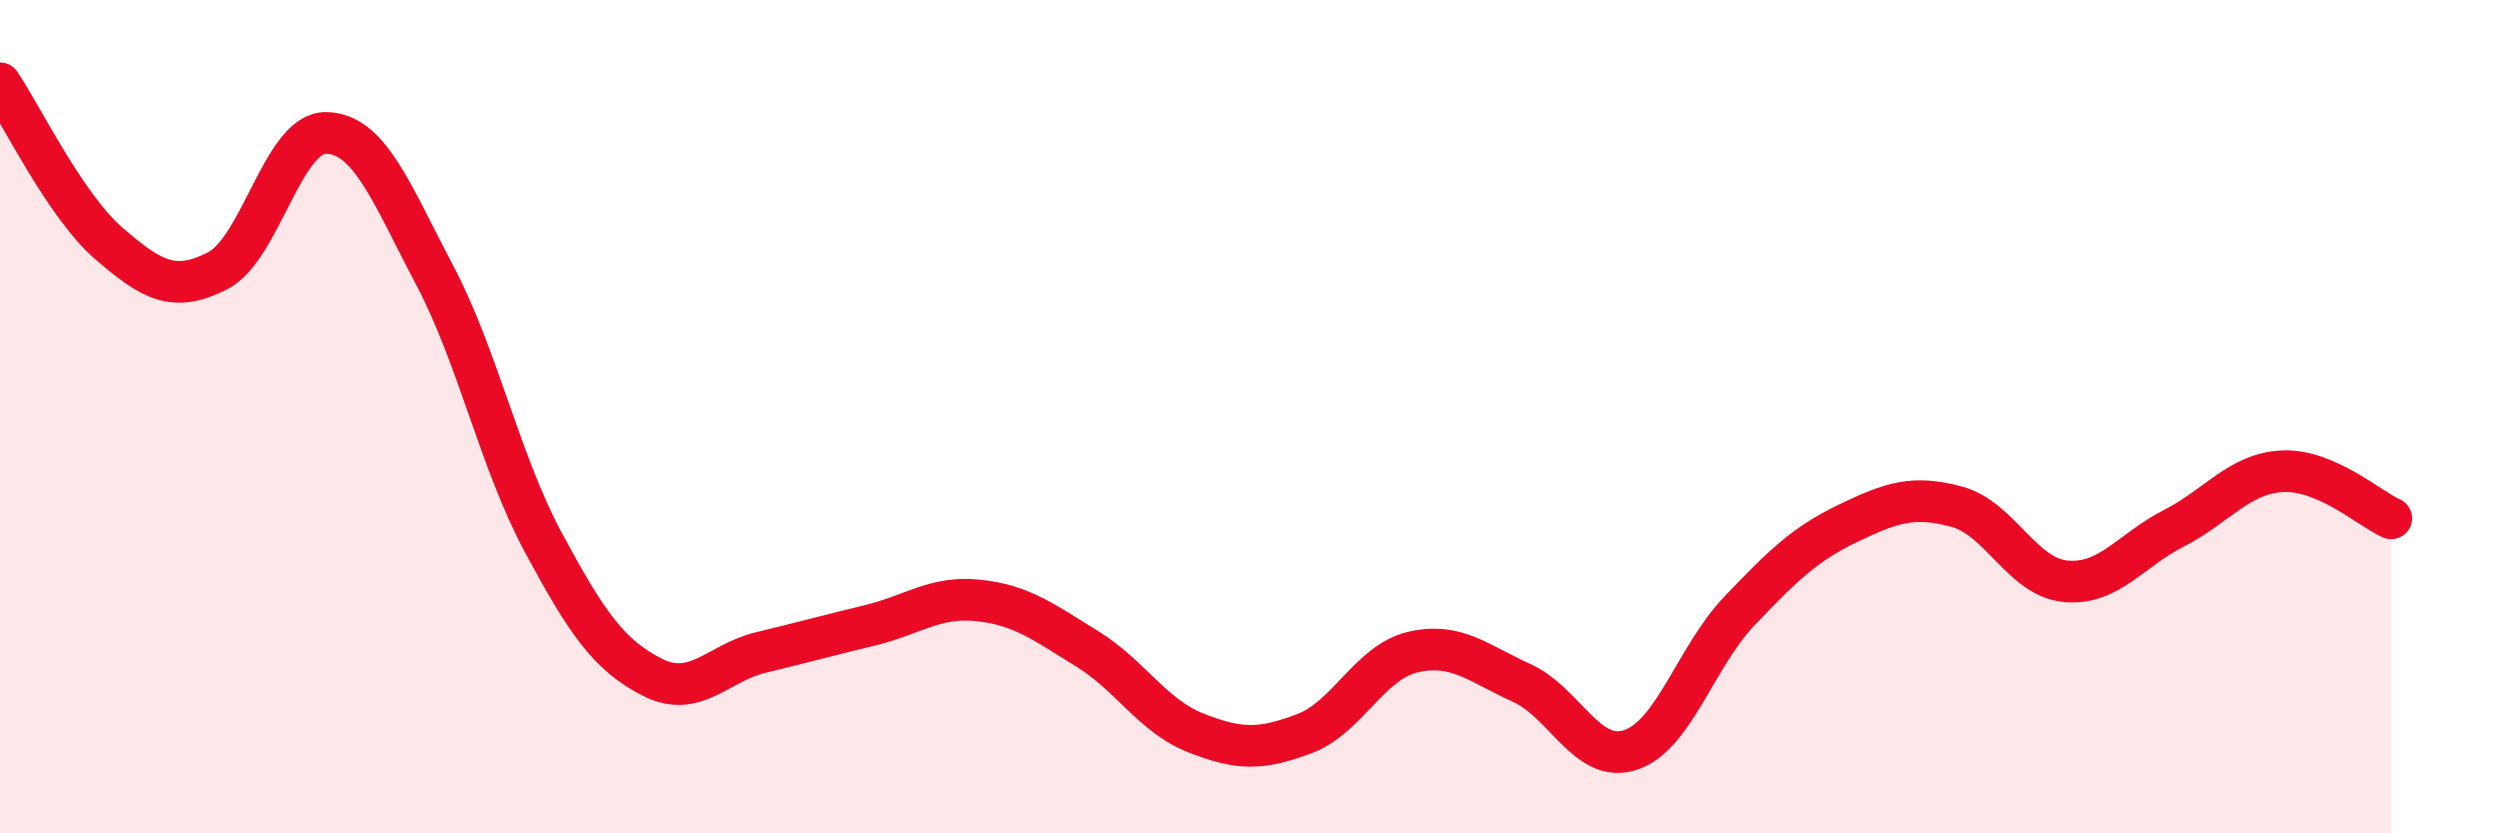 
    <svg width="60" height="20" viewBox="0 0 60 20" xmlns="http://www.w3.org/2000/svg">
      <path
        d="M 0,2 C 0.52,2.77 1.57,4.94 2.61,5.84 C 3.65,6.74 4.18,7.03 5.22,6.5 C 6.26,5.97 6.79,3.17 7.83,3.19 C 8.87,3.21 9.39,4.63 10.43,6.6 C 11.47,8.57 12,11.09 13.04,13.02 C 14.08,14.95 14.61,15.72 15.65,16.25 C 16.69,16.78 17.22,15.91 18.26,15.66 C 19.3,15.41 19.83,15.26 20.87,15.01 C 21.91,14.76 22.44,14.3 23.48,14.41 C 24.52,14.52 25.05,14.93 26.09,15.57 C 27.13,16.21 27.66,17.18 28.7,17.59 C 29.74,18 30.26,18 31.3,17.61 C 32.34,17.22 32.87,15.89 33.91,15.65 C 34.95,15.41 35.48,15.92 36.52,16.39 C 37.56,16.86 38.09,18.34 39.13,18 C 40.17,17.66 40.7,15.76 41.74,14.67 C 42.78,13.58 43.31,13.06 44.35,12.56 C 45.39,12.06 45.92,11.88 46.96,12.16 C 48,12.44 48.53,13.85 49.57,13.95 C 50.61,14.05 51.13,13.21 52.17,12.68 C 53.21,12.15 53.74,11.36 54.78,11.31 C 55.82,11.26 56.87,12.21 57.39,12.44L57.39 20L0 20Z"
        fill="#EB0A25"
        opacity="0.1"
        stroke-linecap="round"
        stroke-linejoin="round"
      />
      <path
        d="M 0,2 C 0.52,2.77 1.57,4.94 2.61,5.84 C 3.65,6.74 4.18,7.03 5.22,6.5 C 6.26,5.97 6.79,3.17 7.83,3.19 C 8.87,3.21 9.39,4.63 10.43,6.6 C 11.47,8.57 12,11.09 13.04,13.02 C 14.08,14.95 14.61,15.72 15.65,16.25 C 16.69,16.78 17.22,15.91 18.26,15.66 C 19.3,15.41 19.83,15.26 20.87,15.01 C 21.91,14.76 22.44,14.3 23.48,14.41 C 24.52,14.52 25.05,14.93 26.09,15.57 C 27.13,16.21 27.66,17.18 28.7,17.59 C 29.74,18 30.26,18 31.3,17.61 C 32.34,17.22 32.87,15.89 33.91,15.65 C 34.95,15.41 35.48,15.92 36.52,16.39 C 37.56,16.86 38.09,18.34 39.13,18 C 40.17,17.66 40.7,15.76 41.74,14.67 C 42.78,13.58 43.31,13.06 44.35,12.56 C 45.39,12.06 45.92,11.88 46.96,12.16 C 48,12.44 48.53,13.85 49.57,13.95 C 50.61,14.05 51.13,13.21 52.17,12.68 C 53.21,12.15 53.74,11.36 54.78,11.31 C 55.82,11.26 56.87,12.21 57.39,12.44"
        stroke="#EB0A25"
        stroke-width="1"
        fill="none"
        stroke-linecap="round"
        stroke-linejoin="round"
      />
    </svg>
  